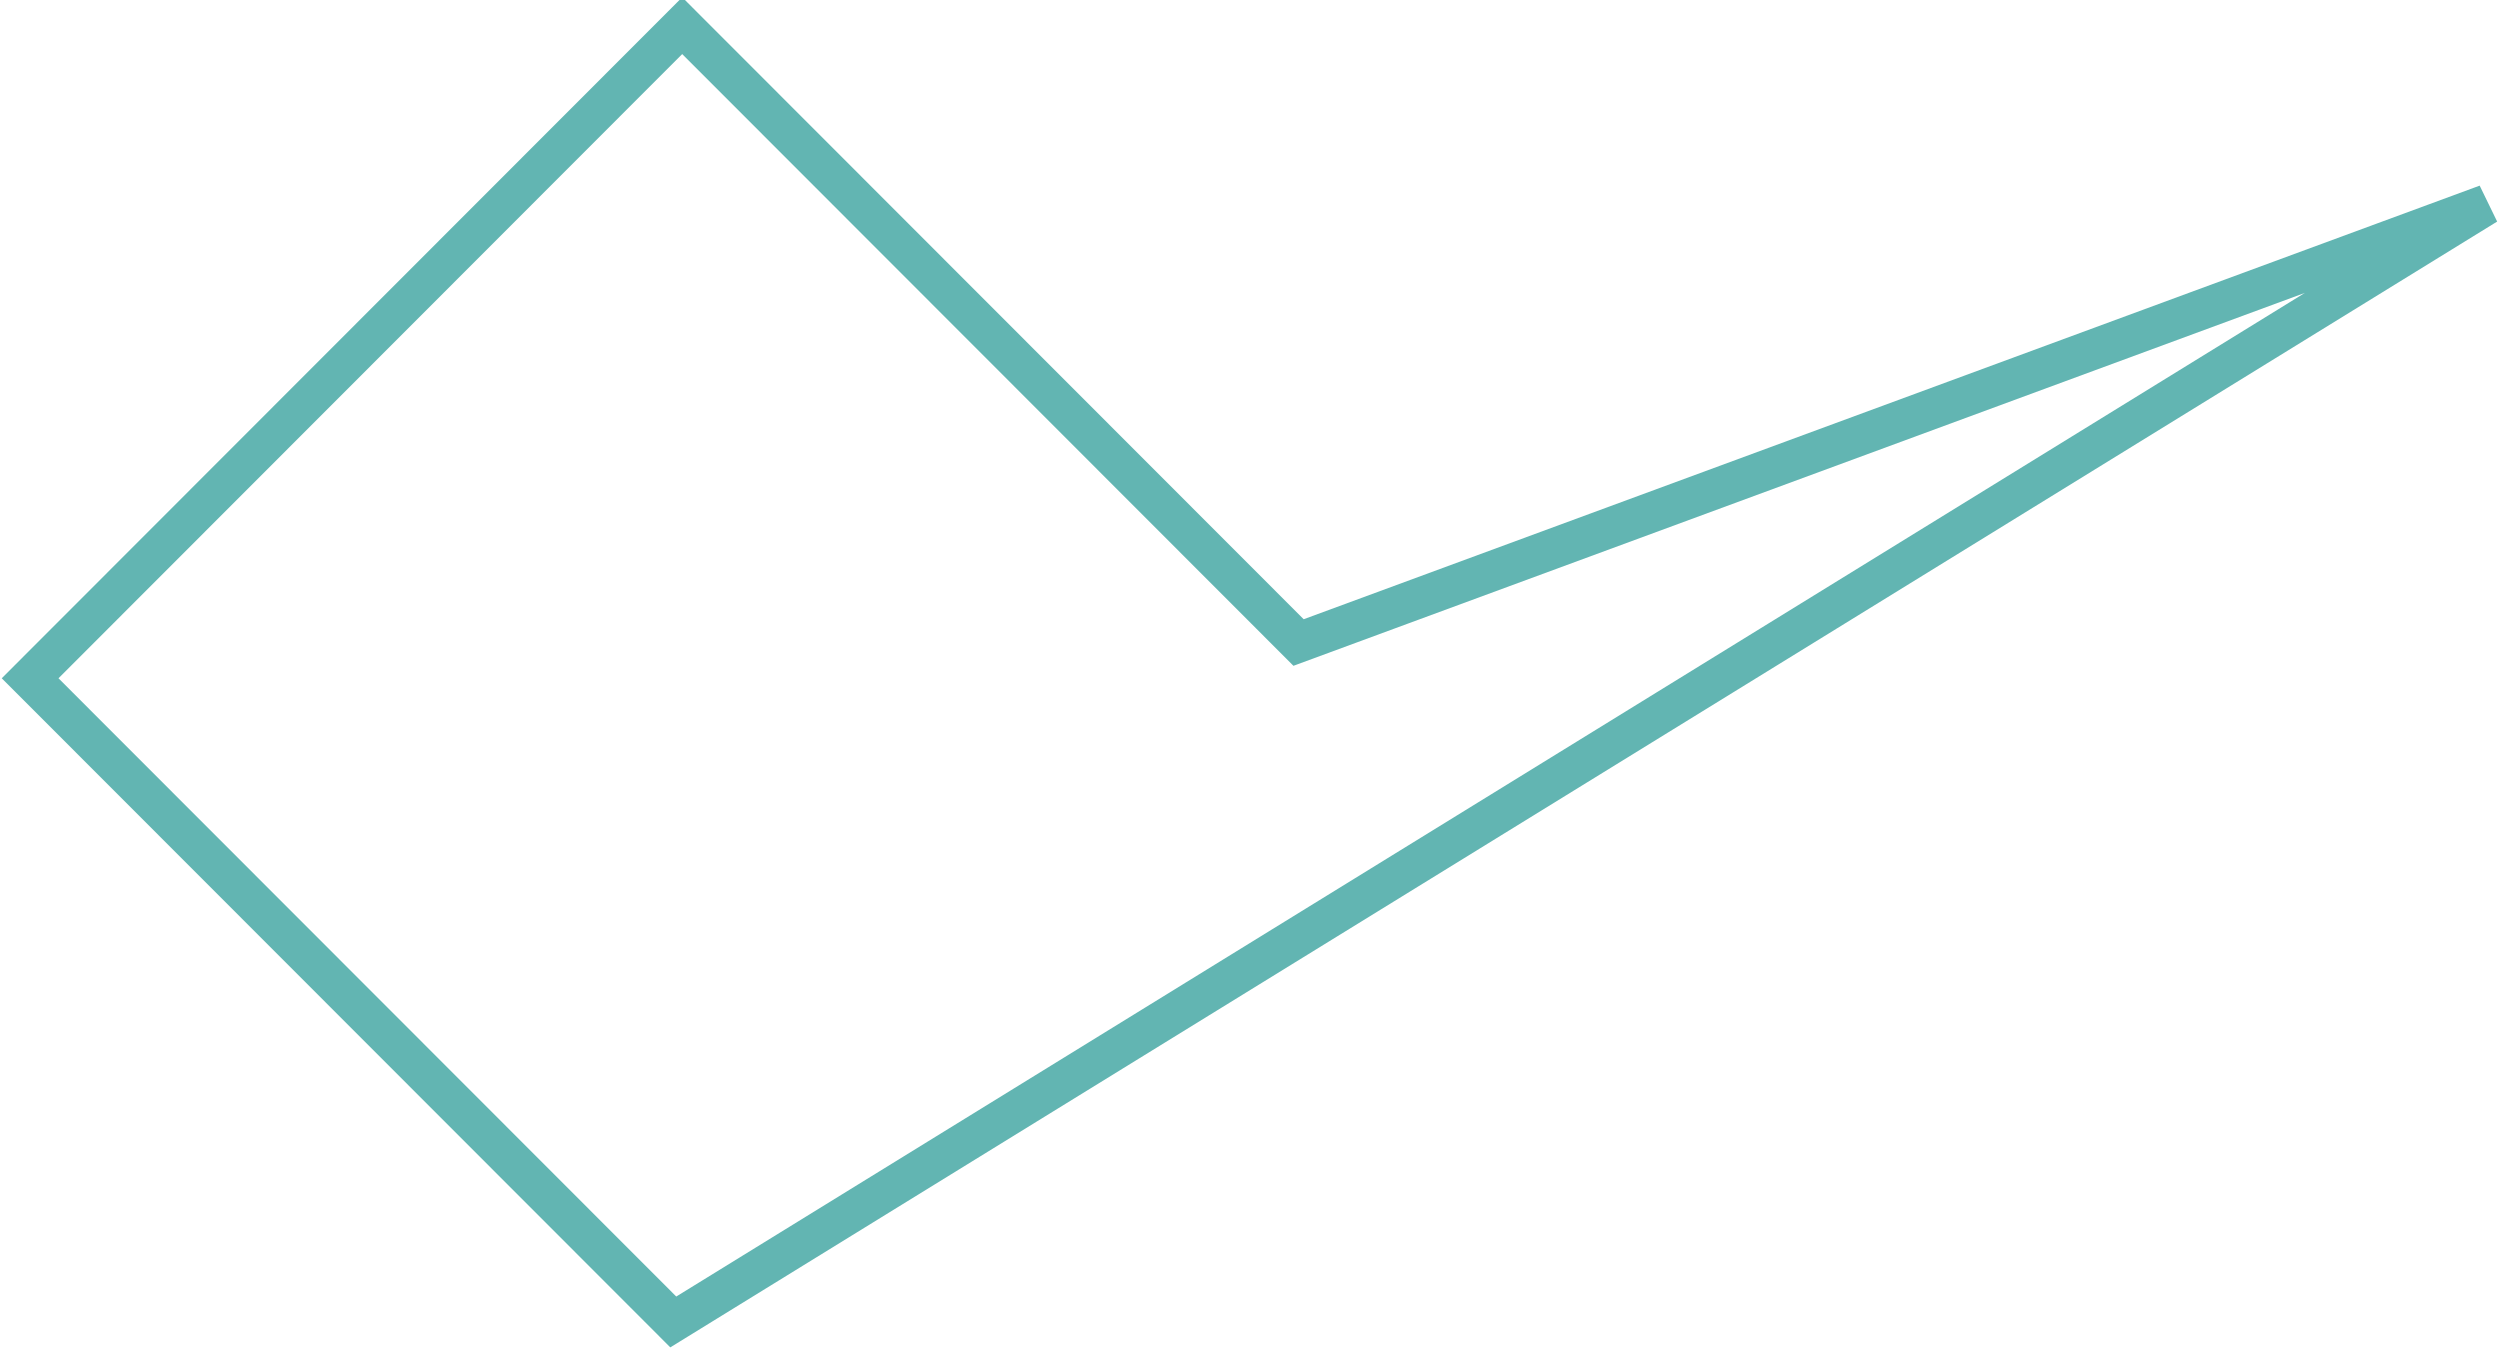 <svg width="747" height="403" viewBox="0 0 747 403" fill="none" xmlns="http://www.w3.org/2000/svg">
<path d="M206.513 5L203.844 7.671M203.844 7.671L9 202.671L201.175 395L743 61.096L388.011 191.986L203.844 7.671Z" stroke="#62B5B2" stroke-width="12"/>
</svg>
